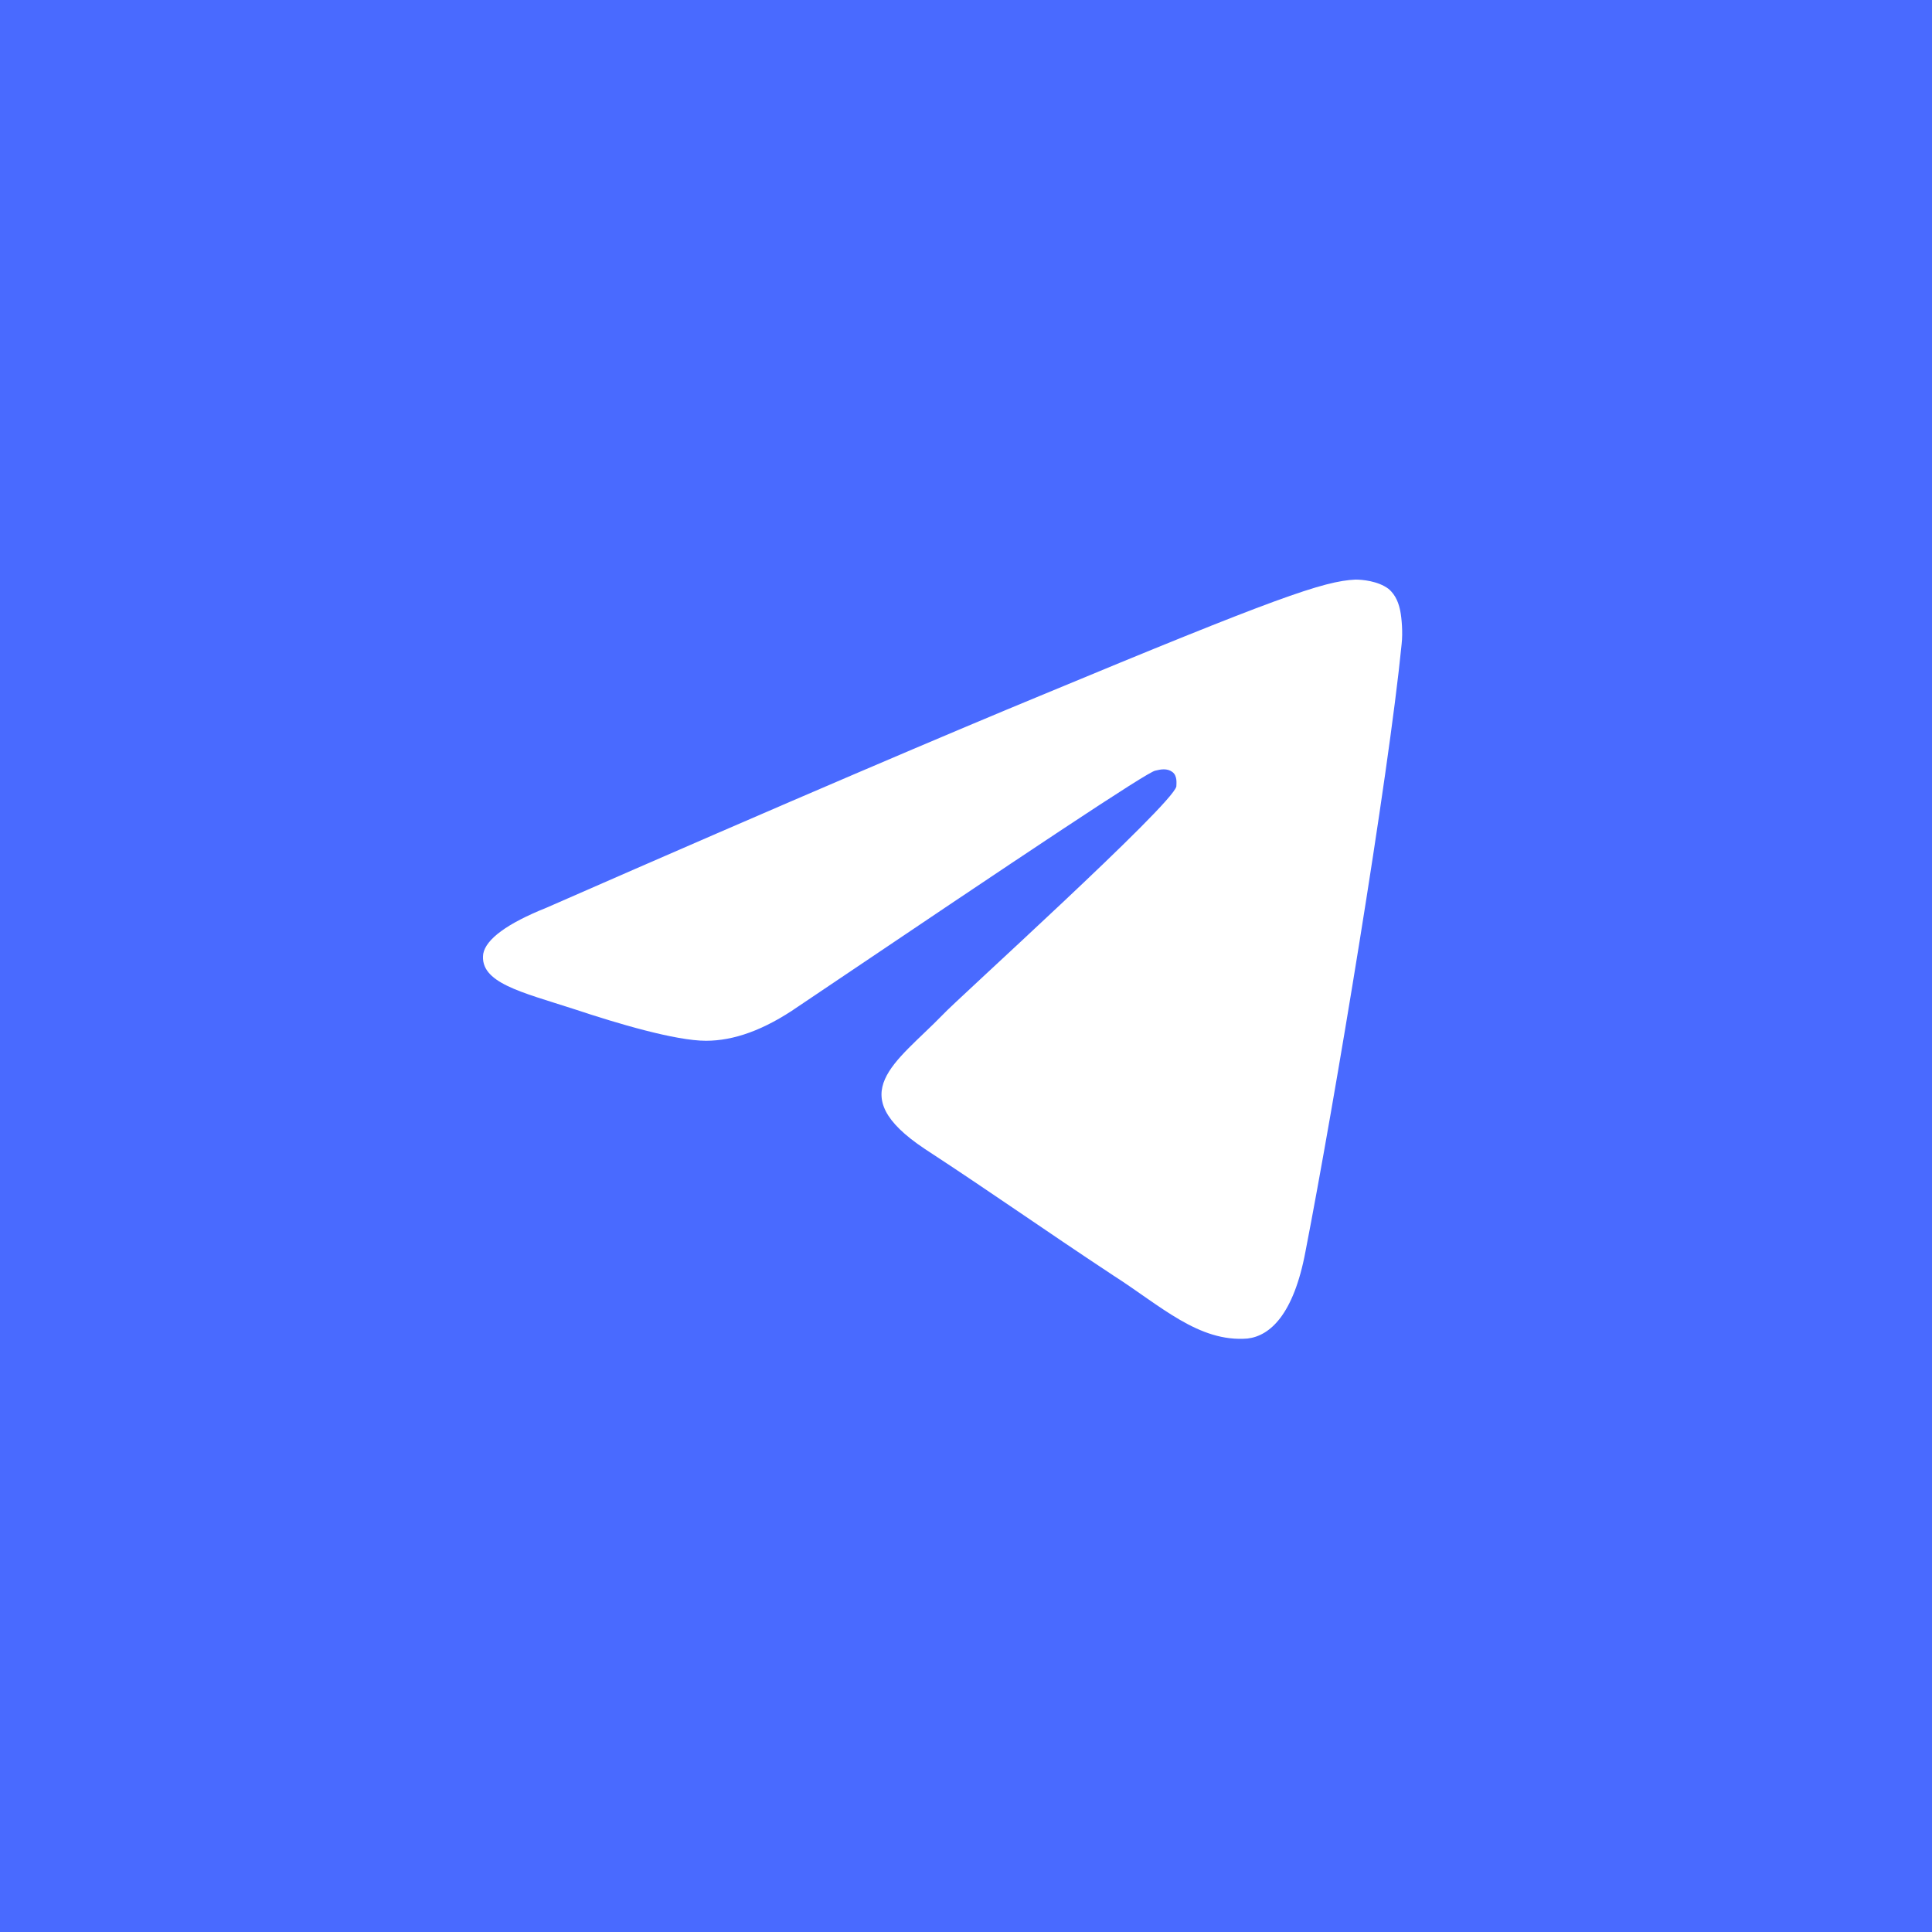 <?xml version="1.0" encoding="UTF-8"?> <svg xmlns="http://www.w3.org/2000/svg" width="40" height="40" viewBox="0 0 40 40" fill="none"><rect width="40" height="40" fill="#496AFF"></rect><path fill-rule="evenodd" clip-rule="evenodd" d="M11.315 18.793C16.416 16.556 19.826 15.11 21.545 14.401C26.401 12.382 27.41 12.027 28.065 12C28.201 12 28.528 12.027 28.747 12.191C28.91 12.327 28.965 12.518 28.992 12.655C29.019 12.791 29.047 13.091 29.019 13.337C28.747 16.092 27.628 22.83 27.028 25.913C26.782 27.222 26.291 27.659 25.828 27.713C24.818 27.795 24.027 27.031 23.045 26.404C21.517 25.394 20.644 24.767 19.144 23.785C17.425 22.639 18.544 22.012 19.526 21.002C19.771 20.73 24.273 16.665 24.355 16.283C24.355 16.228 24.382 16.065 24.273 15.983C24.163 15.901 24.027 15.928 23.918 15.956C23.754 15.983 21.299 17.62 16.525 20.839C15.816 21.33 15.188 21.548 14.616 21.548C13.988 21.548 12.788 21.193 11.888 20.893C10.796 20.539 9.923 20.348 10.005 19.747C10.06 19.447 10.496 19.12 11.315 18.793Z" fill="white"></path></svg> 